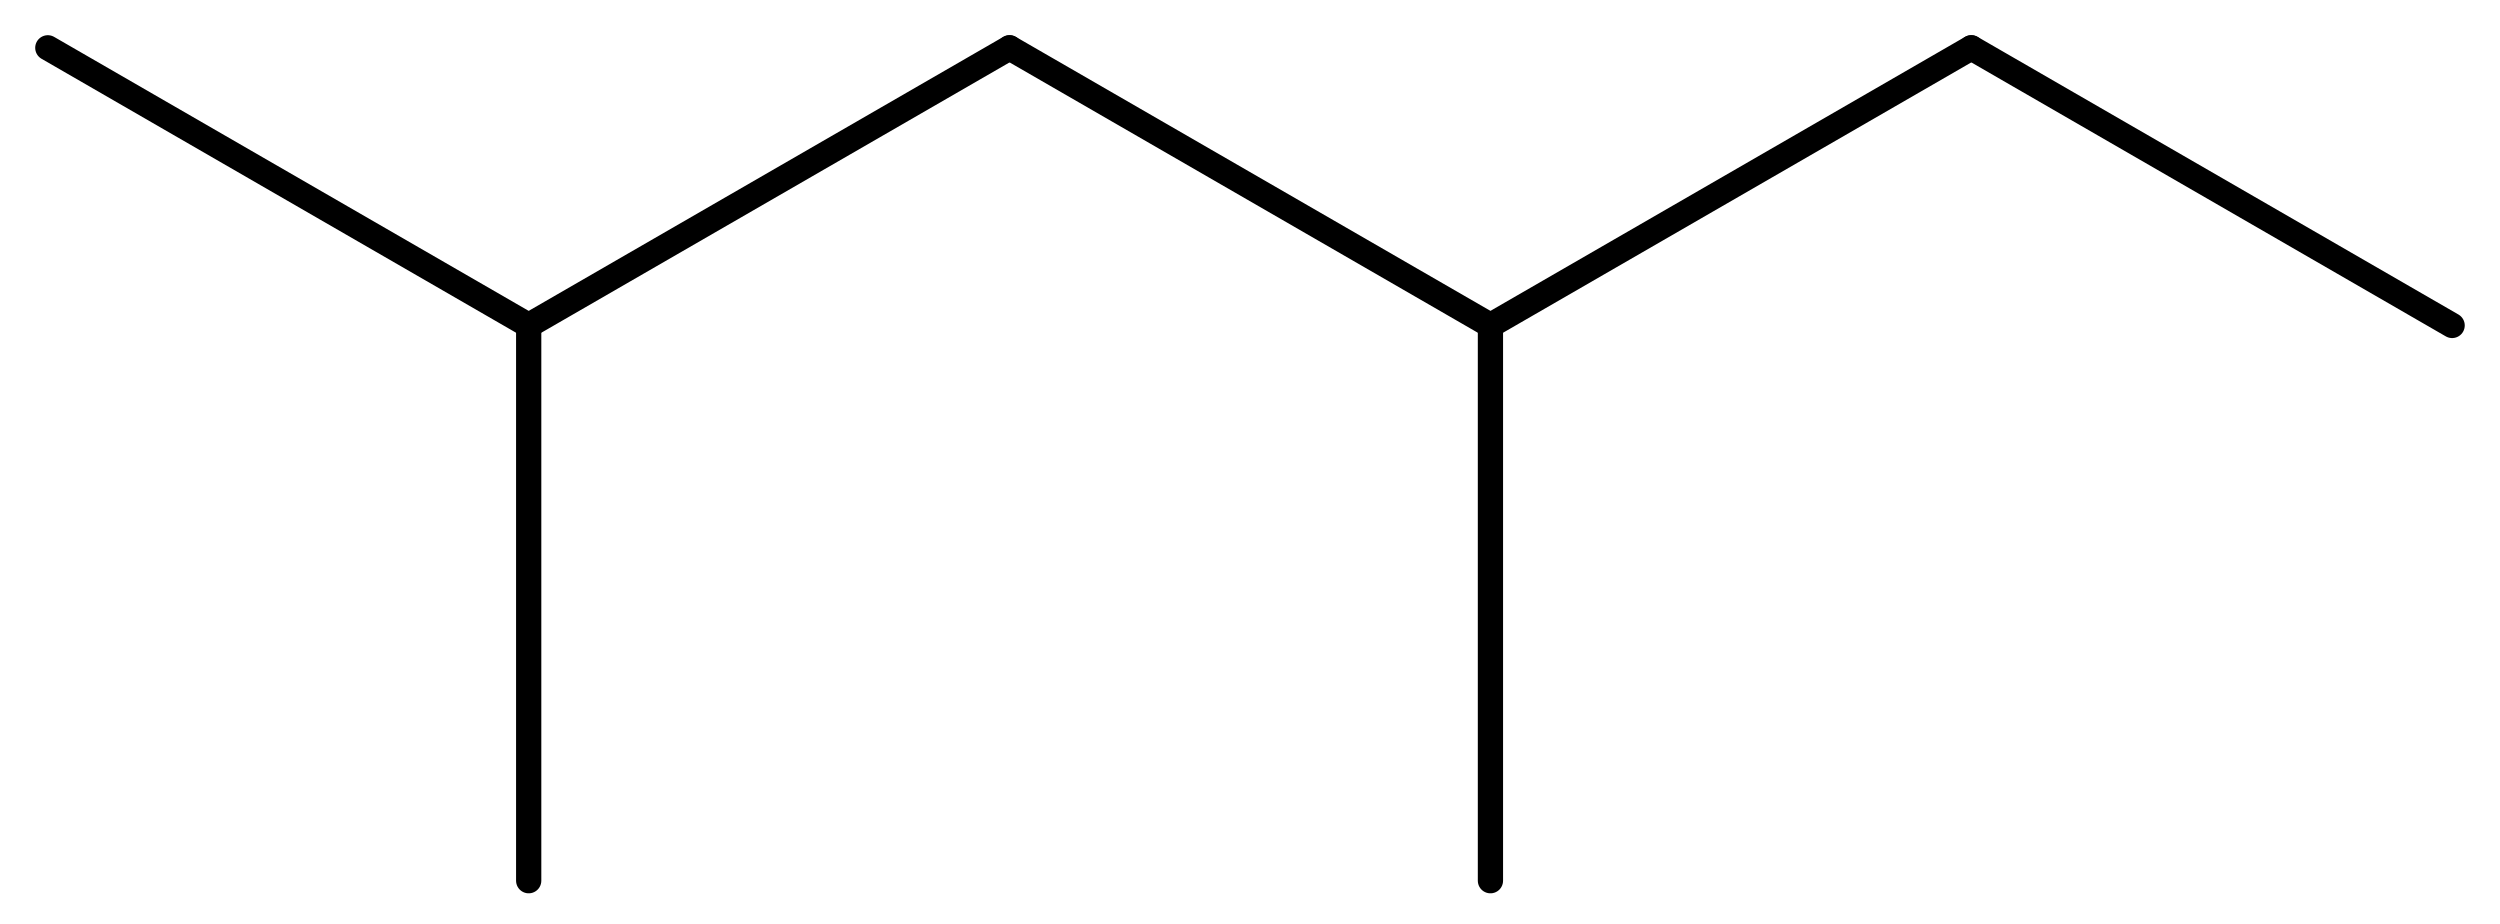 <?xml version='1.0' encoding='UTF-8'?>
<!DOCTYPE svg PUBLIC "-//W3C//DTD SVG 1.1//EN" "http://www.w3.org/Graphics/SVG/1.1/DTD/svg11.dtd">
<svg version='1.2' xmlns='http://www.w3.org/2000/svg' xmlns:xlink='http://www.w3.org/1999/xlink' width='45.745mm' height='16.906mm' viewBox='0 0 45.745 16.906'>
  <desc>Generated by the Chemistry Development Kit (http://github.com/cdk)</desc>
  <g stroke-linecap='round' stroke-linejoin='round' stroke='#000000' stroke-width='.462'>
    <rect x='.0' y='.0' width='46.0' height='17.0' fill='#FFFFFF' stroke='none'/>
    <g id='mol1' class='mol'>
      <line id='mol1bnd1' class='bond' x1='44.869' y1='5.955' x2='36.071' y2='.875'/>
      <line id='mol1bnd2' class='bond' x1='36.071' y1='.875' x2='27.272' y2='5.955'/>
      <line id='mol1bnd3' class='bond' x1='27.272' y1='5.955' x2='27.272' y2='16.115'/>
      <line id='mol1bnd4' class='bond' x1='27.272' y1='5.955' x2='18.473' y2='.875'/>
      <line id='mol1bnd5' class='bond' x1='18.473' y1='.875' x2='9.674' y2='5.955'/>
      <line id='mol1bnd6' class='bond' x1='9.674' y1='5.955' x2='.875' y2='.875'/>
      <line id='mol1bnd7' class='bond' x1='9.674' y1='5.955' x2='9.674' y2='16.115'/>
    </g>
  </g>
</svg>

